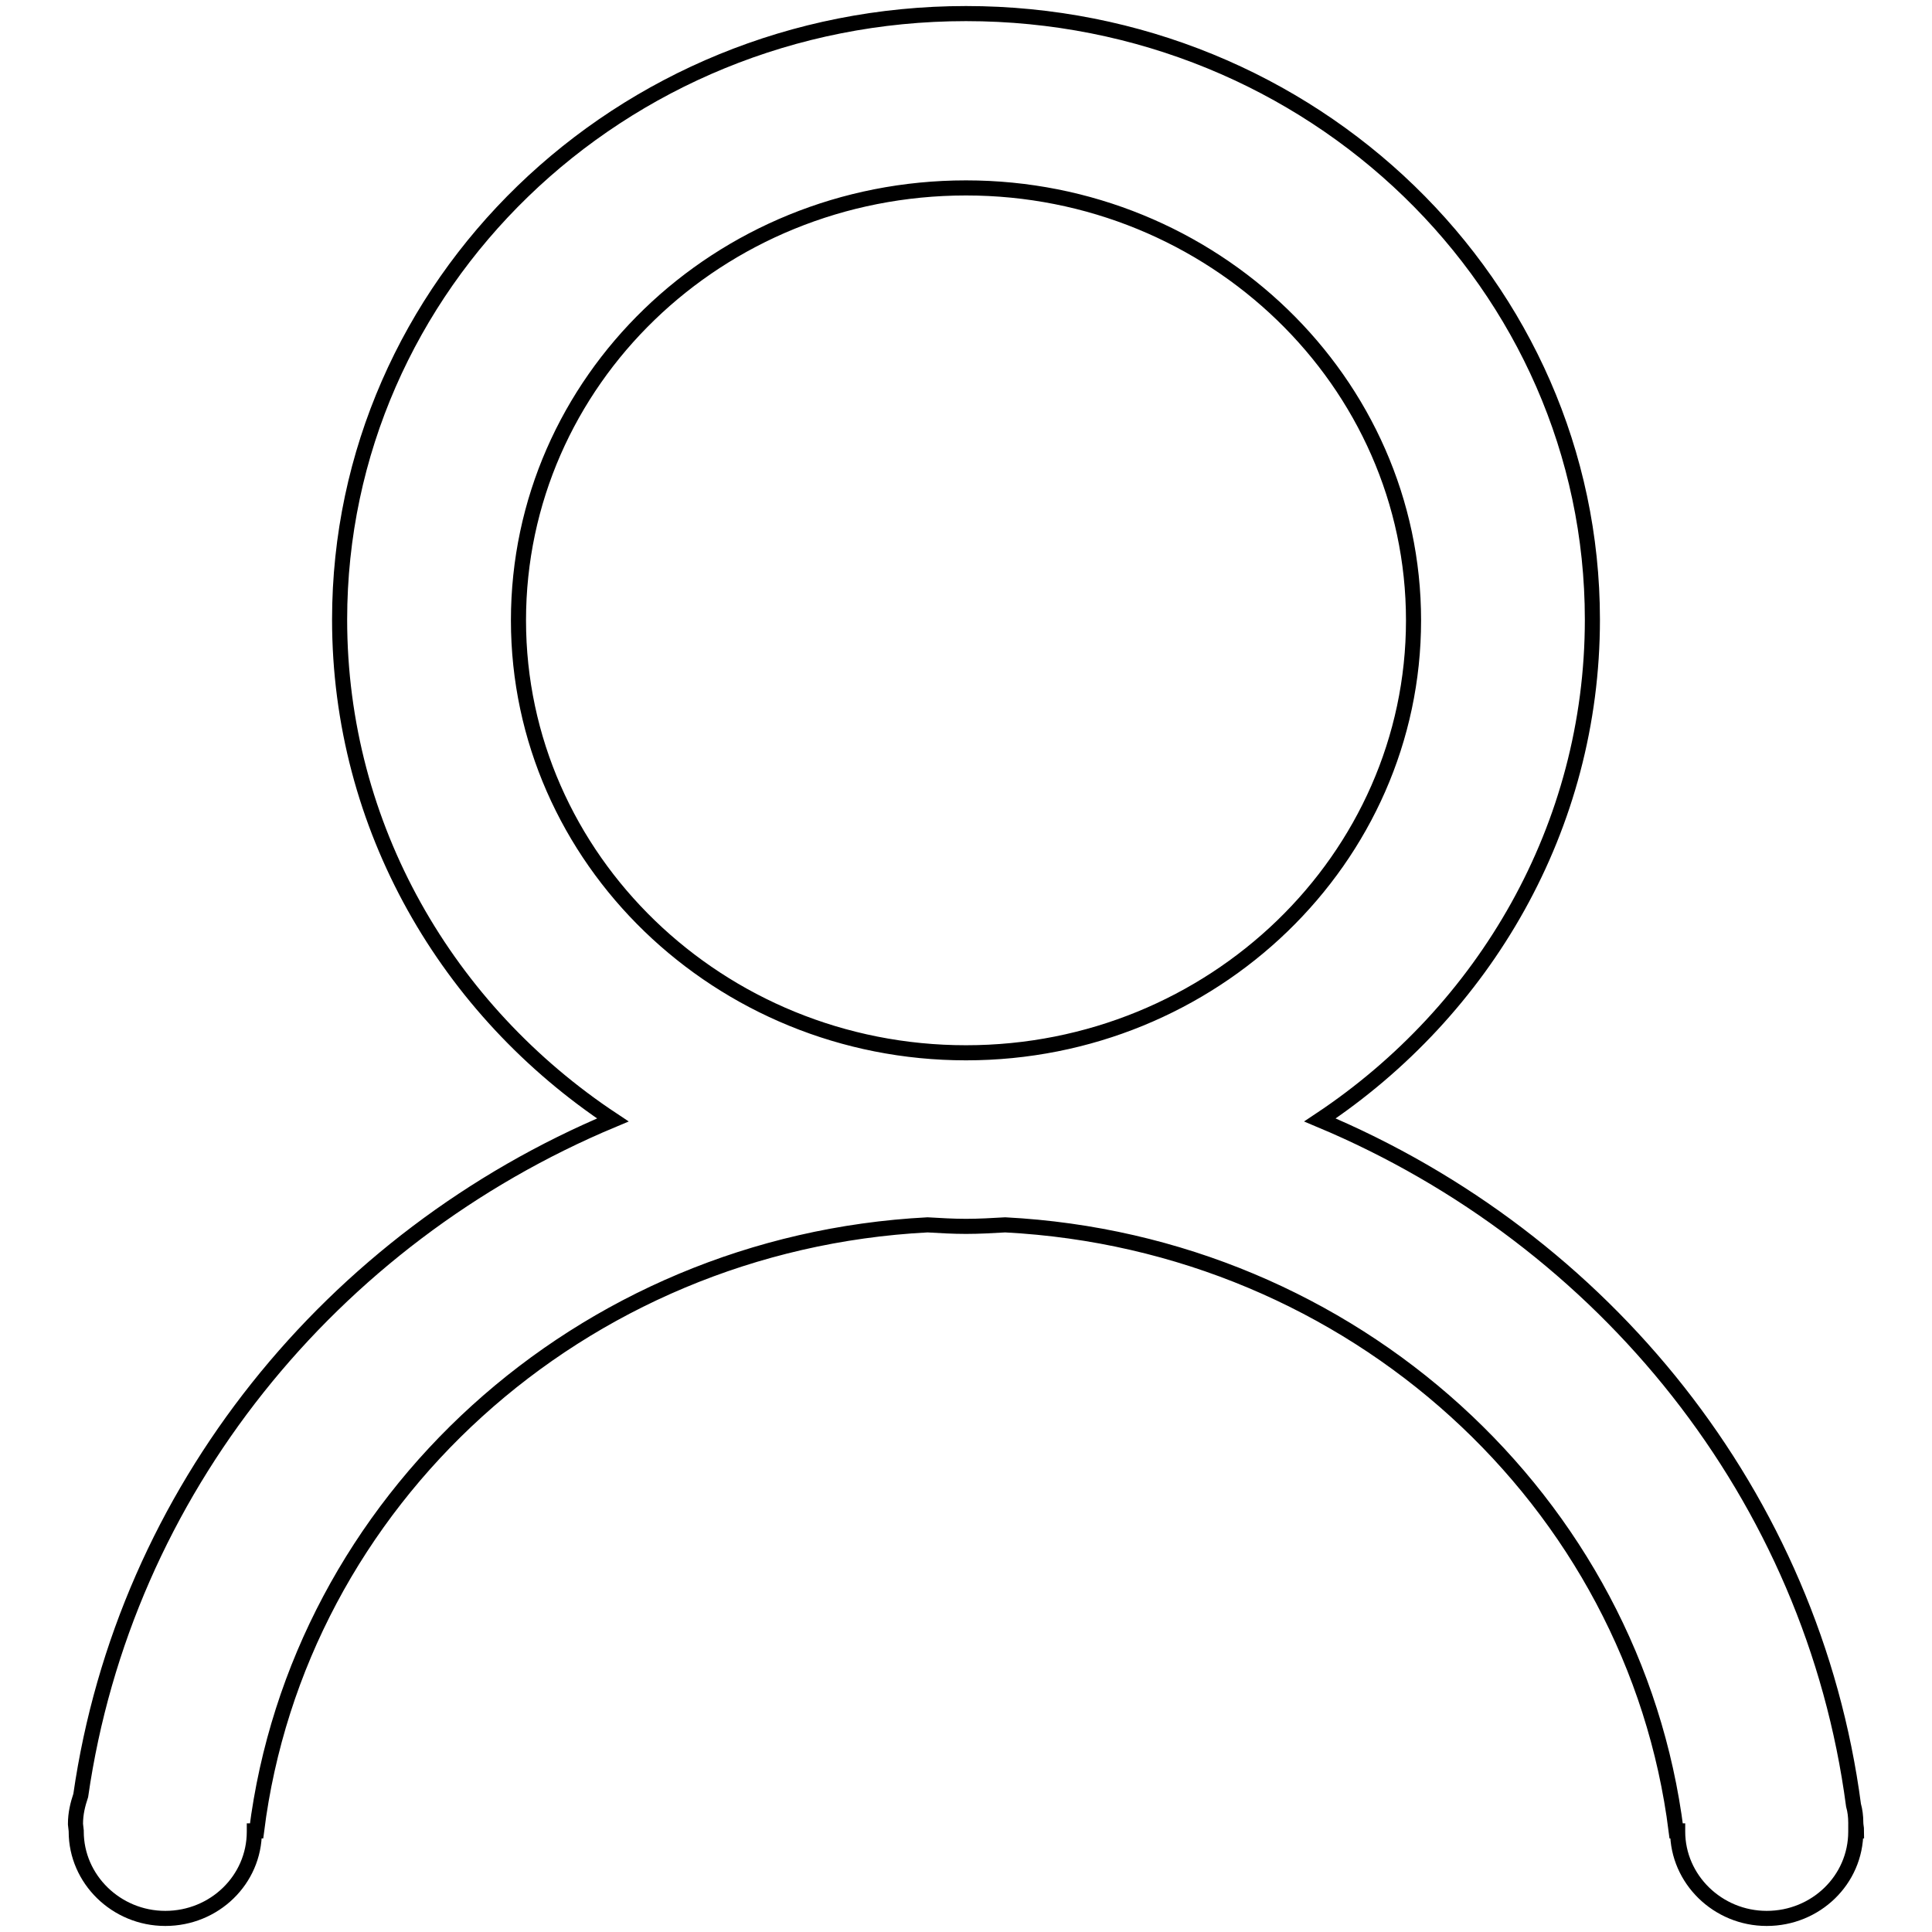 <?xml version="1.0" encoding="utf-8"?>
<!-- Svg Vector Icons : http://www.onlinewebfonts.com/icon -->
<!DOCTYPE svg PUBLIC "-//W3C//DTD SVG 1.1//EN" "http://www.w3.org/Graphics/SVG/1.1/DTD/svg11.dtd">
<svg version="1.1" xmlns="http://www.w3.org/2000/svg" xmlns:xlink="http://www.w3.org/1999/xlink" x="0px" y="0px" viewBox="0 0 256 256" enable-background="new 0 0 256 256" xml:space="preserve">
<g><g><path stroke-width="2" fill-opacity="0" stroke="#000000"  d="M246,242.6c0-0.4-0.1-0.7-0.1-1.1c0-0.8-0.1-1.6-0.3-2.3c-5.4-40.9-33-75-70.7-90.8c21.8-14.5,36.1-38.8,36.1-66.3c0-44.3-37.1-80.3-83-80.3S45,37.8,45,82.1c0,27.5,14.3,51.8,36.2,66.3c-37.3,15.6-64.7,49.2-70.5,89.5c-0.4,1.2-0.7,2.4-0.7,3.8l0.1,0.9v0l0,0l0,0.1c0,6.3,5.3,11.5,11.8,11.5c6.5,0,11.8-5.1,11.8-11.5v-0.1H34c5.5-43.7,42.8-77.9,88.9-80.3c1.7,0.1,3.4,0.2,5.1,0.2c1.7,0,3.5-0.1,5.2-0.2c46.1,2.4,83.4,36.6,88.9,80.3h0.2l0,0.1c0,6.3,5.3,11.5,11.8,11.5c6.5,0,11.8-5.1,11.8-11.5V242.6L246,242.6z M128,139.5c-32.7,0-59.3-25.7-59.3-57.3c0-31.7,26.5-57.3,59.3-57.3c32.7,0,59.3,25.7,59.3,57.3C187.3,113.8,160.7,139.5,128,139.5z"/></g></g>
</svg>